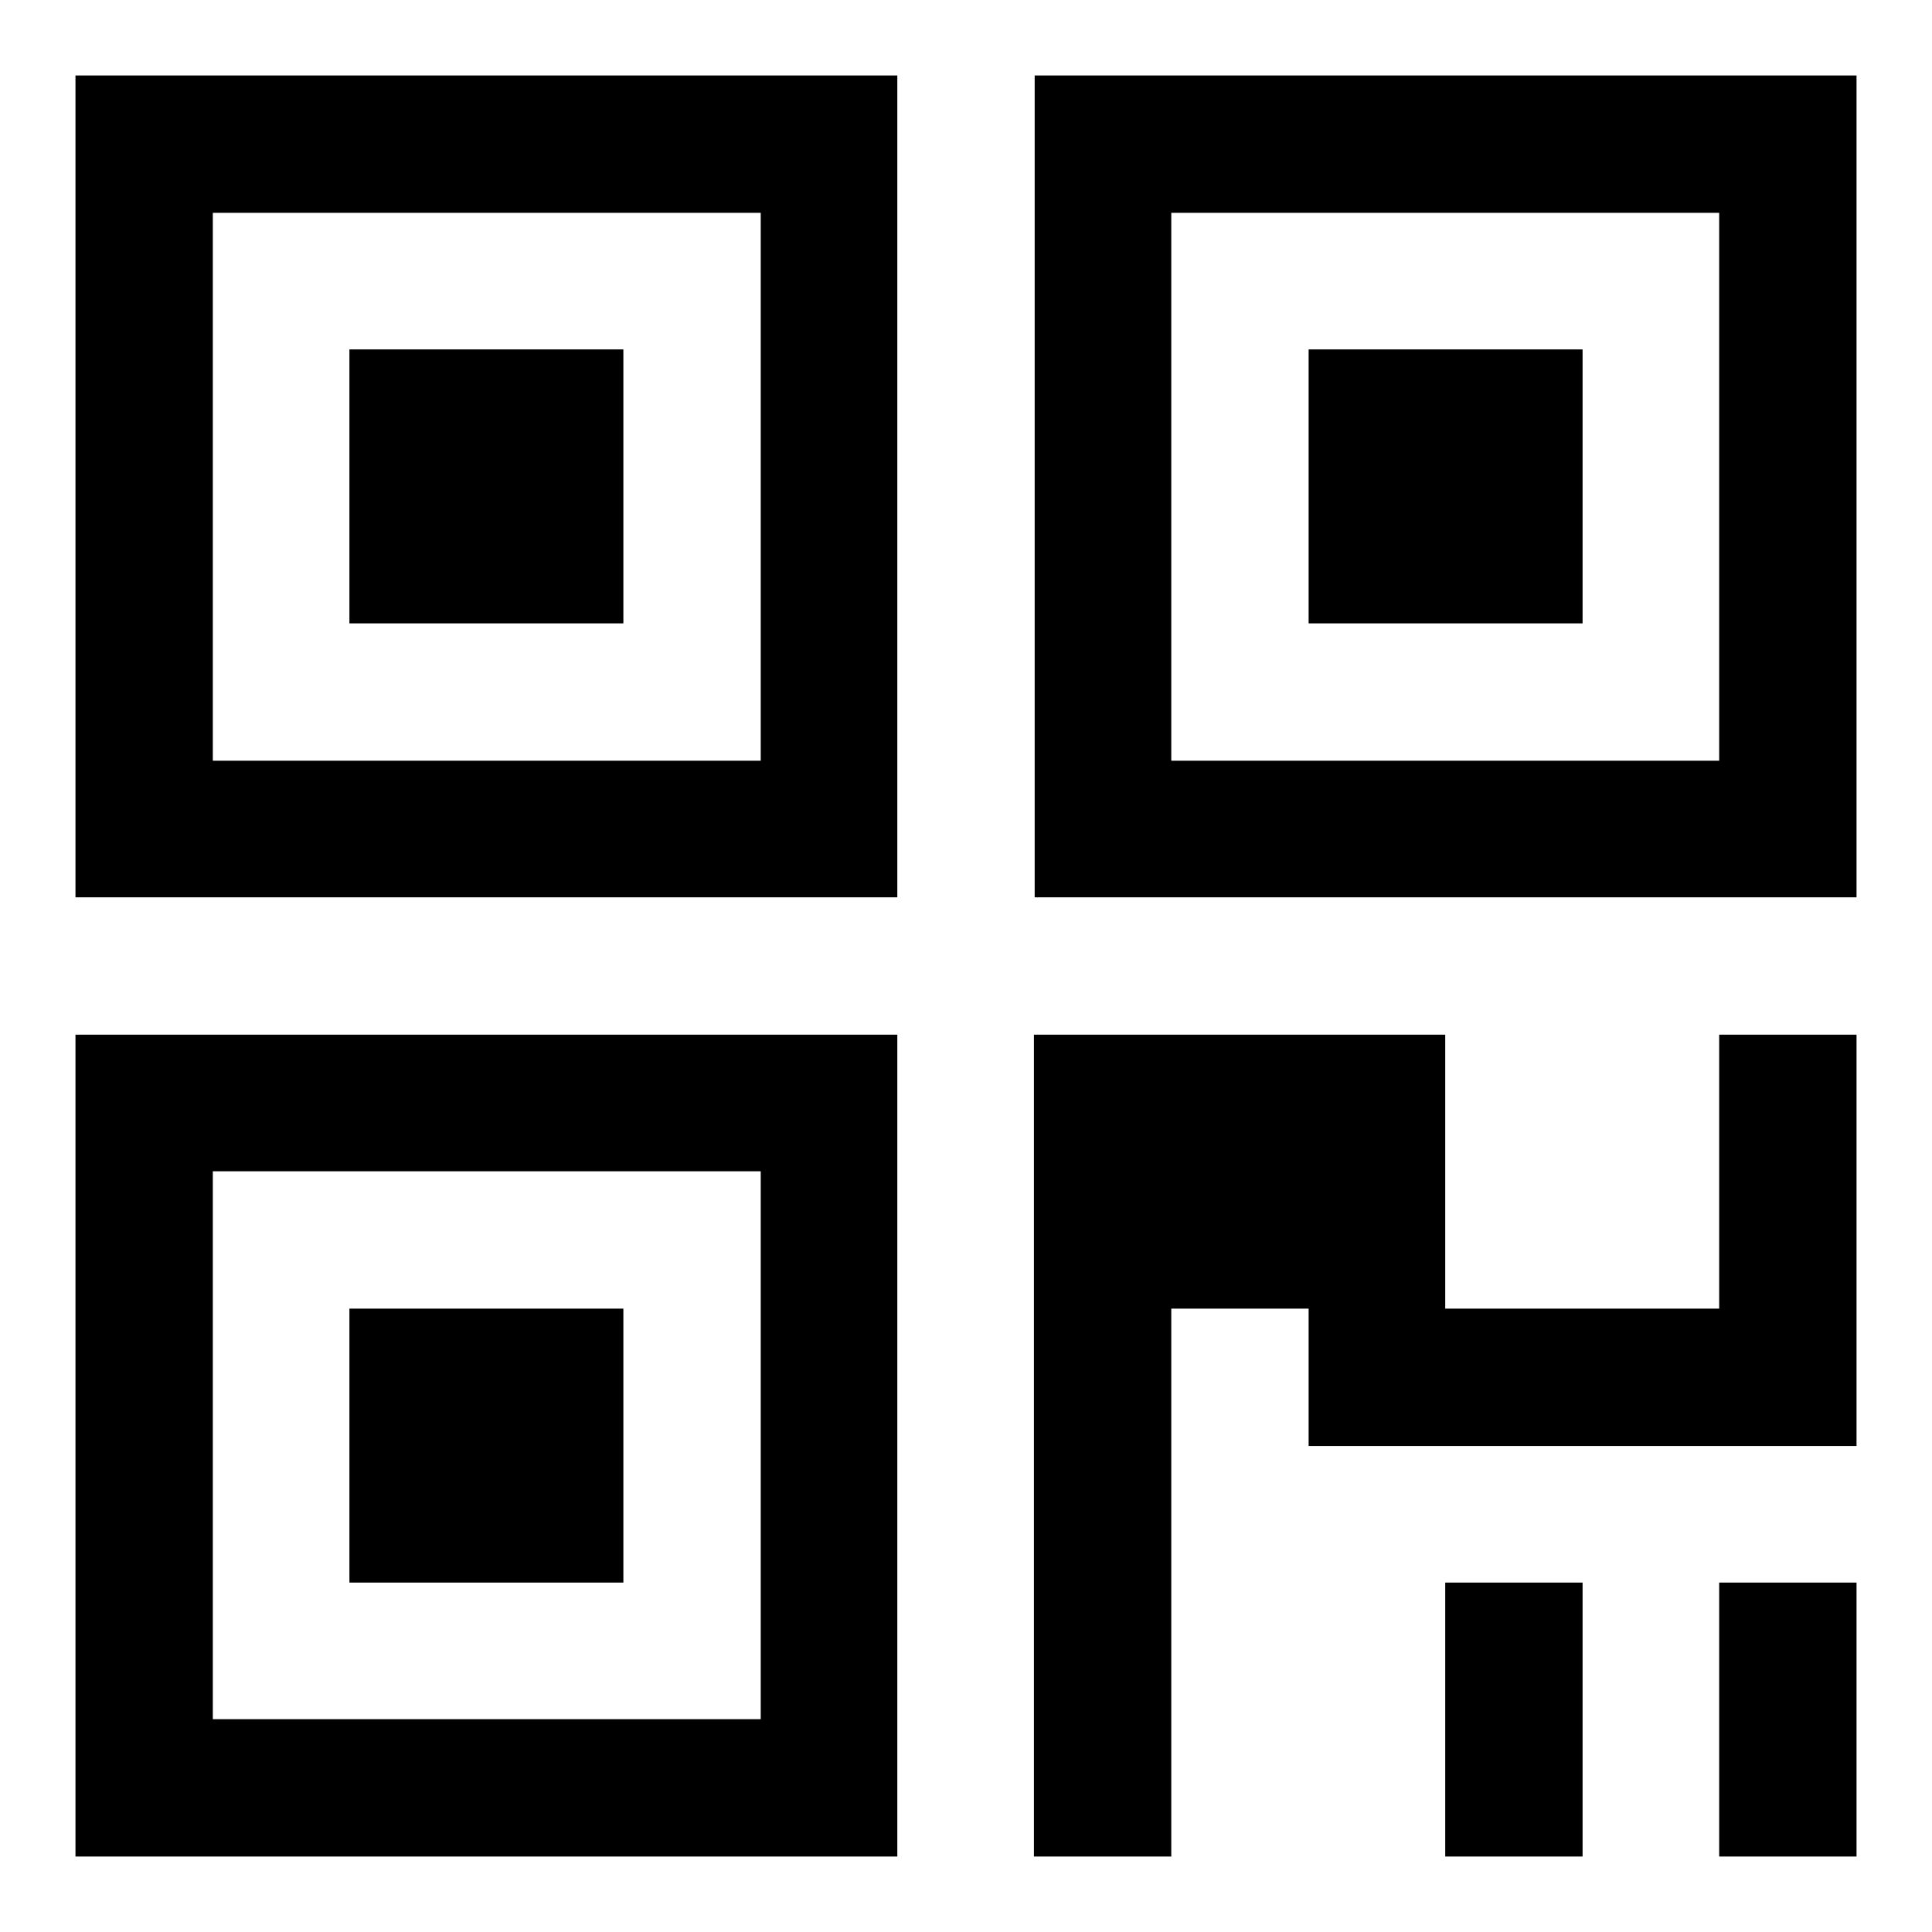 <?xml version="1.0" encoding="utf-8"?>
<!-- Svg Vector Icons : http://www.onlinewebfonts.com/icon -->
<!DOCTYPE svg PUBLIC "-//W3C//DTD SVG 1.1//EN" "http://www.w3.org/Graphics/SVG/1.1/DTD/svg11.dtd">
<svg version="1.1" xmlns="http://www.w3.org/2000/svg" xmlns:xlink="http://www.w3.org/1999/xlink" x="0px" y="0px" viewBox="0 0 256 256" enable-background="new 0 0 256 256" xml:space="preserve">
<g> <path fill="#000000" d="M46.3,82.6h36.3V46.3H46.3V82.6z M10,246h108.9V137.1H10V246z M28.2,155.2h72.6v72.6H28.2V155.2z  M46.3,209.7h36.3v-36.3H46.3V209.7z M137.1,10v108.9H246V10H137.1z M227.8,100.8h-72.6V28.2h72.6V100.8L227.8,100.8z M227.8,173.4 h-36.3v-36.3h-54.5V246h18.2v-72.6h18.2v18.2H246v-54.5h-18.2V173.4z M10,118.9h108.9V10H10V118.9z M28.2,28.2h72.6v72.6H28.2V28.2 z M209.7,46.3h-36.3v36.3h36.3V46.3L209.7,46.3z M227.8,246H246v-36.3h-18.2V246z M191.5,246h18.2v-36.3h-18.2V246z"/></g>
</svg>
